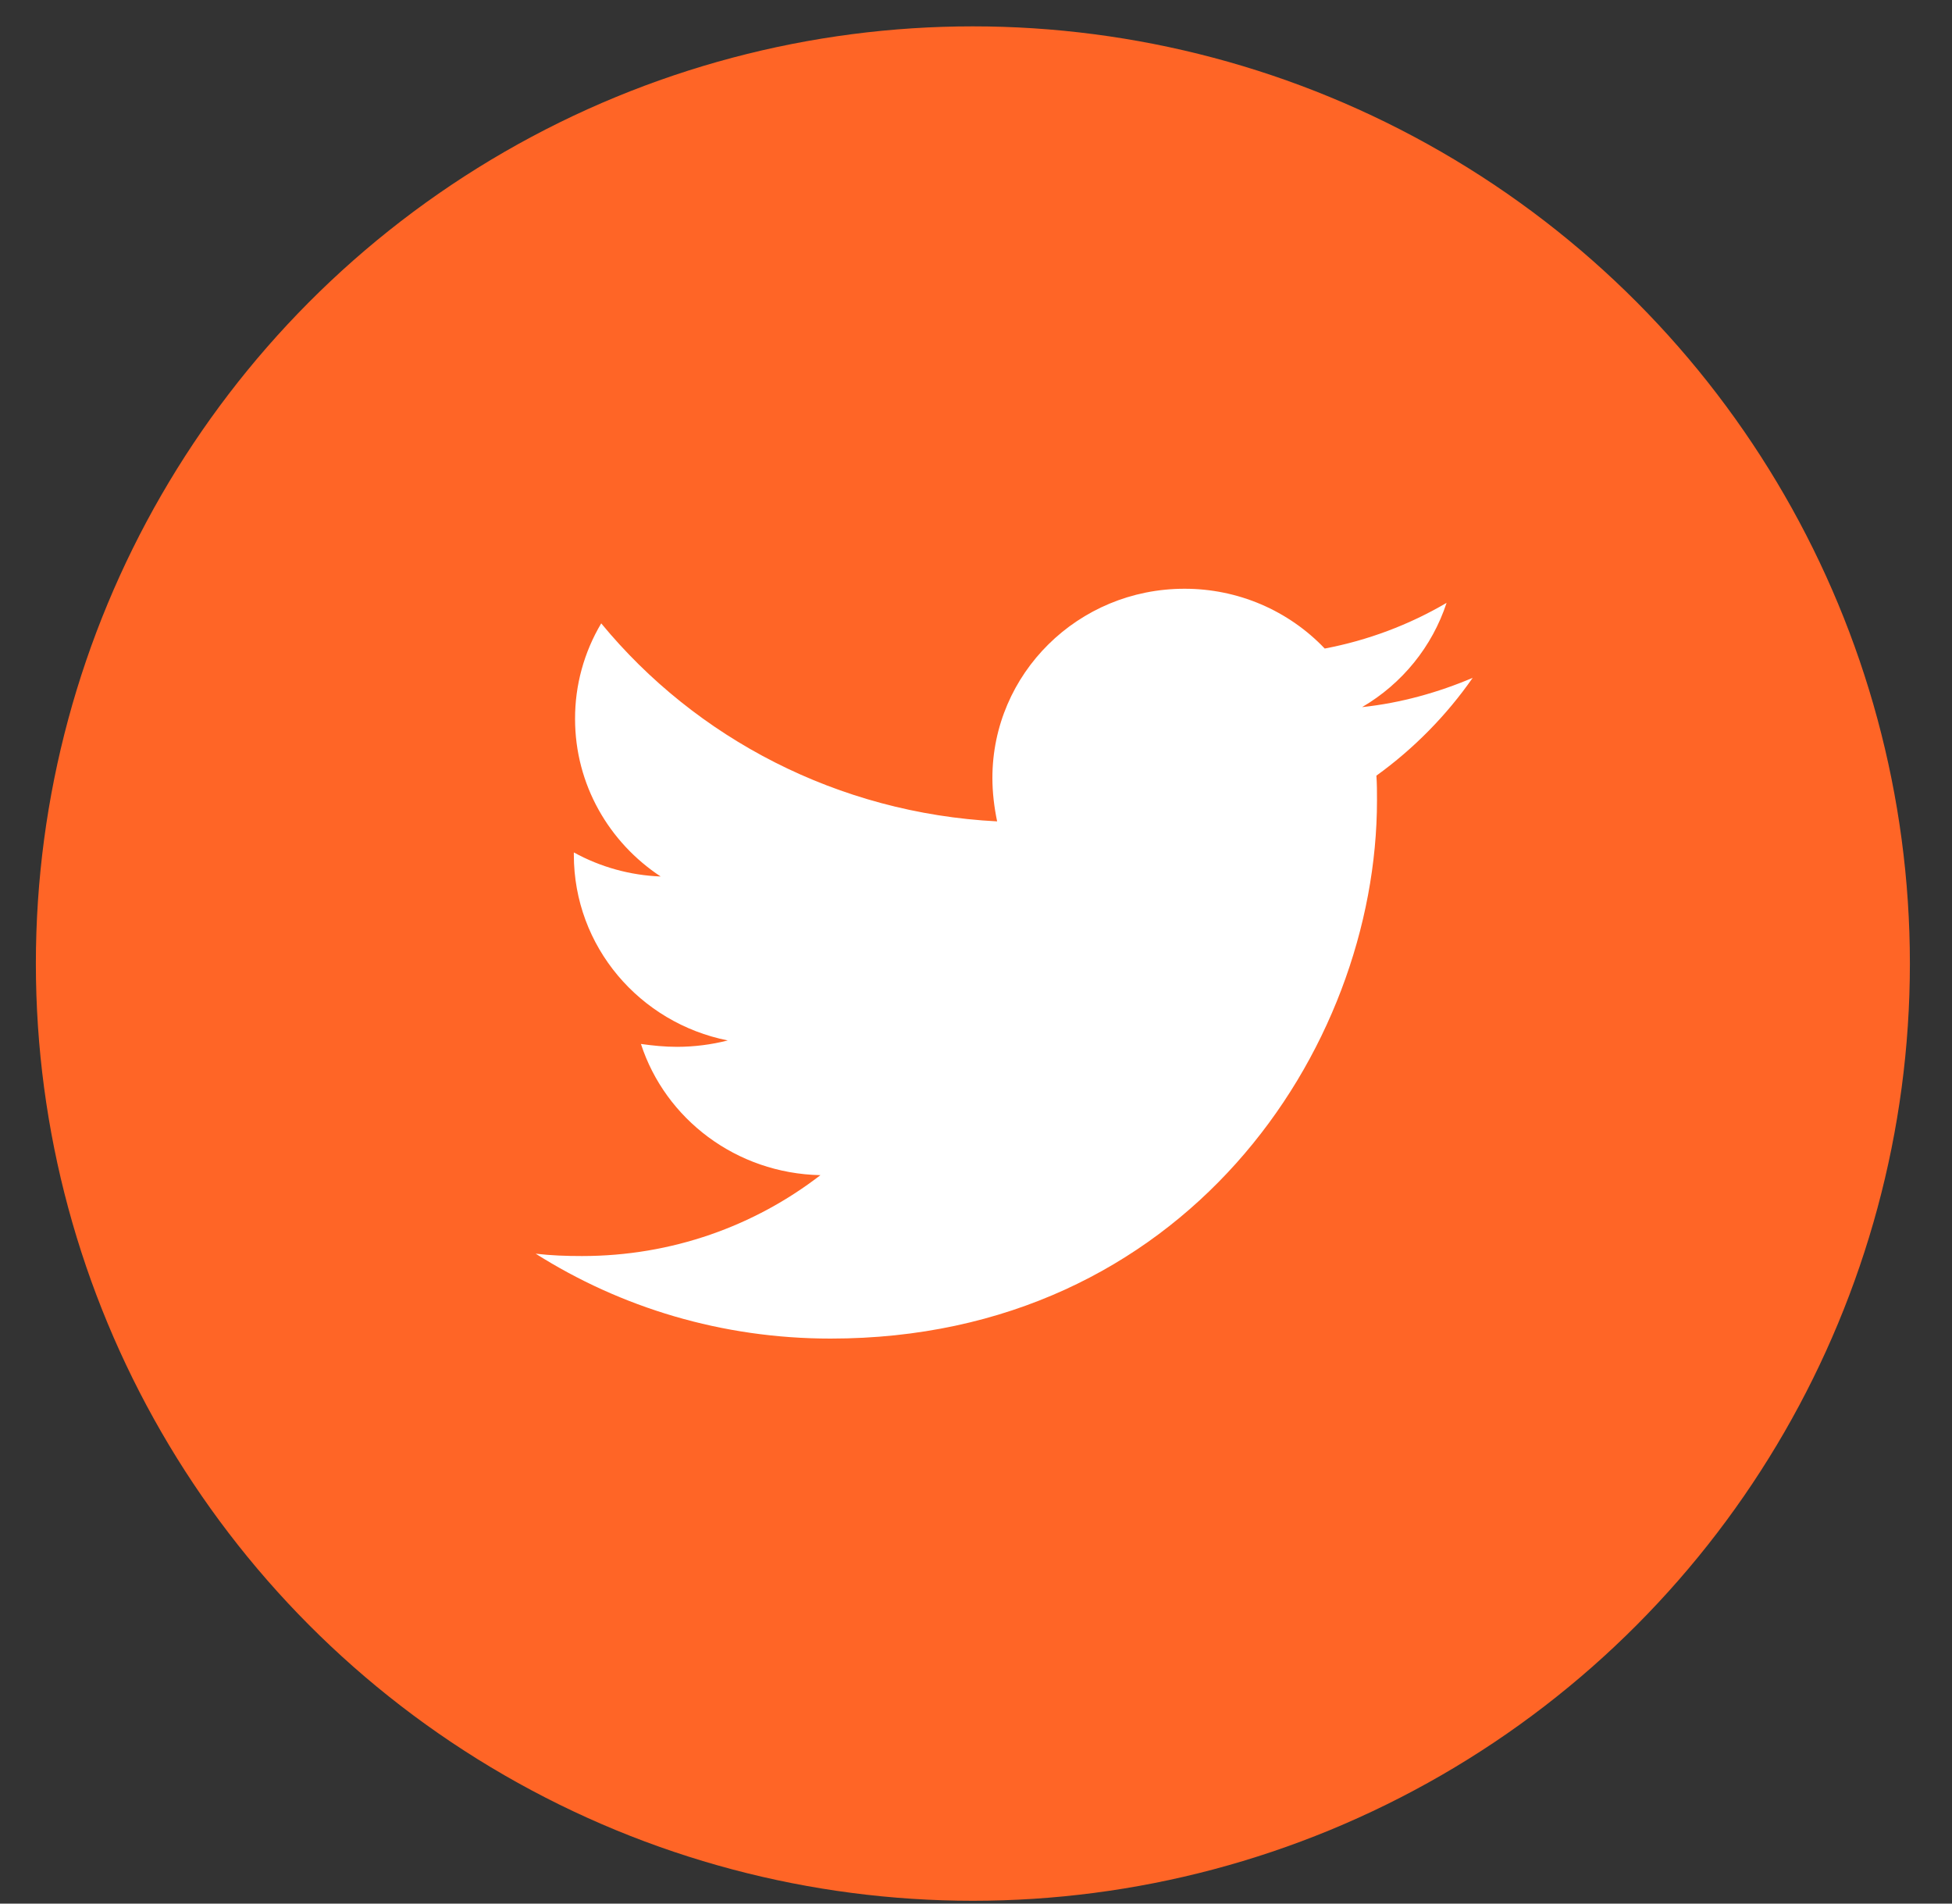<svg width="40" height="39" viewBox="0 0 40 39" fill="none" xmlns="http://www.w3.org/2000/svg">
<rect x="0" y="0" width="40" height="39" fill="#333333" stroke="none"/>
<circle cx="19.936" cy="19.741" r="19.201" fill="#FF6526"/>
<path d="M30.178 13.887C29.472 14.187 28.703 14.403 27.912 14.487C28.734 14.006 29.349 13.247 29.643 12.351C28.872 12.803 28.027 13.12 27.146 13.287C26.778 12.9 26.332 12.591 25.838 12.38C25.343 12.169 24.81 12.061 24.271 12.062C22.09 12.062 20.336 13.803 20.336 15.939C20.336 16.239 20.373 16.539 20.433 16.828C17.168 16.66 14.256 15.123 12.32 12.771C11.967 13.365 11.782 14.04 11.784 14.728C11.784 16.073 12.479 17.259 13.538 17.957C12.914 17.933 12.304 17.764 11.759 17.464V17.512C11.759 19.395 13.111 20.957 14.913 21.316C14.575 21.402 14.227 21.446 13.877 21.447C13.621 21.447 13.379 21.422 13.134 21.388C13.633 22.924 15.084 24.04 16.812 24.076C15.46 25.119 13.766 25.733 11.927 25.733C11.597 25.733 11.293 25.722 10.977 25.685C12.721 26.787 14.791 27.424 17.02 27.424C24.257 27.424 28.217 21.52 28.217 16.396C28.217 16.228 28.217 16.06 28.205 15.891C28.971 15.339 29.643 14.655 30.178 13.887Z" fill="white"/>
</svg>
